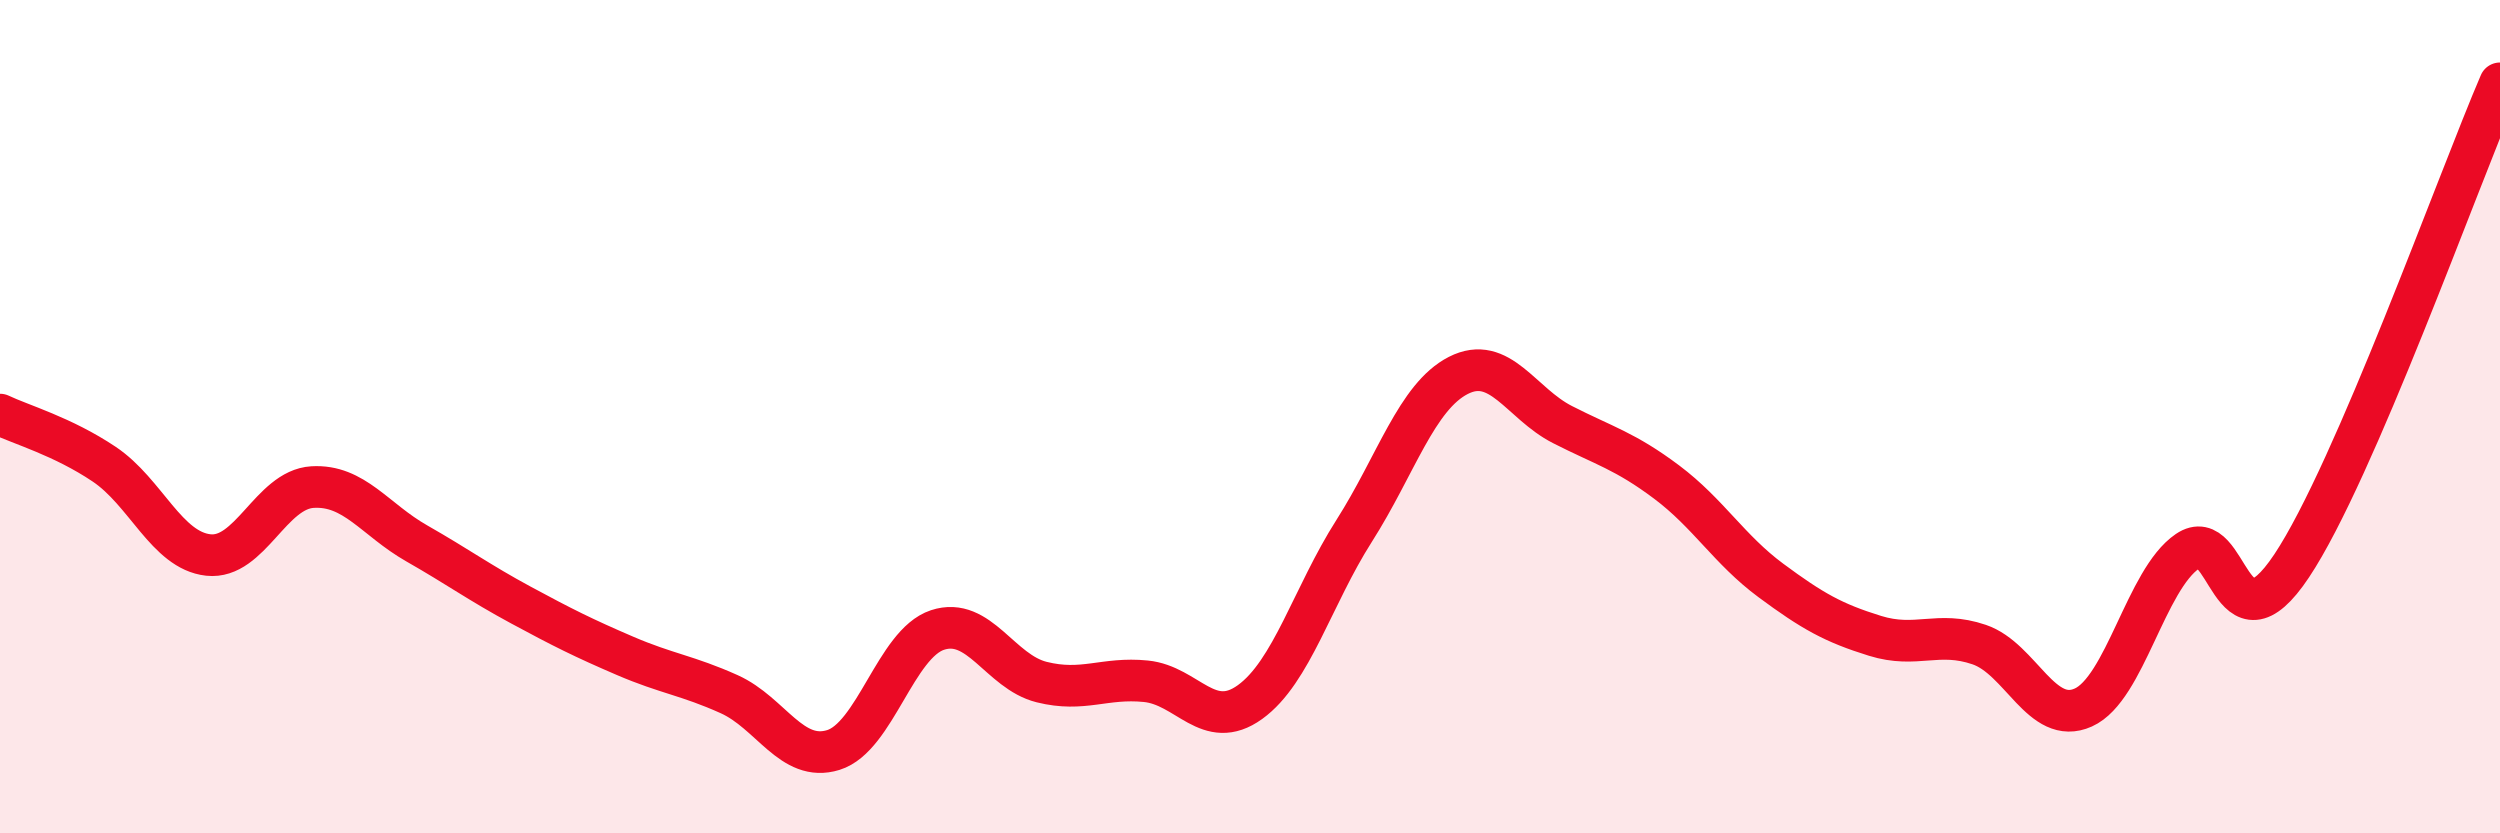 
    <svg width="60" height="20" viewBox="0 0 60 20" xmlns="http://www.w3.org/2000/svg">
      <path
        d="M 0,9.95 C 0.5,10.19 1.5,10.47 2.5,11.14 C 3.5,11.81 4,13.21 5,13.32 C 6,13.43 6.5,11.75 7.5,11.69 C 8.5,11.63 9,12.47 10,13.04 C 11,13.61 11.5,13.98 12.5,14.52 C 13.5,15.06 14,15.31 15,15.74 C 16,16.17 16.5,16.21 17.5,16.66 C 18.5,17.11 19,18.31 20,18 C 21,17.69 21.5,15.45 22.5,15.12 C 23.5,14.79 24,16.12 25,16.37 C 26,16.62 26.5,16.25 27.5,16.35 C 28.5,16.45 29,17.57 30,16.85 C 31,16.13 31.5,14.31 32.5,12.74 C 33.5,11.17 34,9.52 35,9.01 C 36,8.5 36.5,9.68 37.5,10.19 C 38.5,10.7 39,10.82 40,11.57 C 41,12.32 41.5,13.19 42.5,13.93 C 43.5,14.67 44,14.95 45,15.26 C 46,15.57 46.5,15.13 47.5,15.47 C 48.5,15.81 49,17.43 50,16.98 C 51,16.53 51.5,13.91 52.5,13.23 C 53.5,12.55 53.5,15.83 55,13.58 C 56.5,11.33 59,4.32 60,2L60 20L0 20Z"
        fill="#EB0A25"
        opacity="0.1"
        stroke-linecap="round"
        stroke-linejoin="round"
      />
      <path
        d="M 0,9.95 C 0.5,10.19 1.5,10.47 2.5,11.14 C 3.5,11.81 4,13.21 5,13.32 C 6,13.43 6.5,11.75 7.5,11.69 C 8.5,11.63 9,12.47 10,13.04 C 11,13.61 11.5,13.98 12.5,14.52 C 13.5,15.06 14,15.31 15,15.74 C 16,16.17 16.5,16.21 17.5,16.66 C 18.5,17.11 19,18.31 20,18 C 21,17.69 21.5,15.45 22.5,15.12 C 23.5,14.79 24,16.12 25,16.37 C 26,16.62 26.5,16.25 27.5,16.35 C 28.5,16.45 29,17.57 30,16.85 C 31,16.13 31.5,14.31 32.5,12.74 C 33.5,11.17 34,9.52 35,9.01 C 36,8.5 36.5,9.68 37.5,10.19 C 38.5,10.7 39,10.82 40,11.57 C 41,12.32 41.5,13.19 42.5,13.93 C 43.5,14.67 44,14.95 45,15.26 C 46,15.57 46.5,15.13 47.5,15.47 C 48.5,15.81 49,17.43 50,16.98 C 51,16.53 51.5,13.91 52.5,13.23 C 53.5,12.55 53.5,15.83 55,13.58 C 56.5,11.33 59,4.32 60,2"
        stroke="#EB0A25"
        stroke-width="1"
        fill="none"
        stroke-linecap="round"
        stroke-linejoin="round"
      />
    </svg>
  